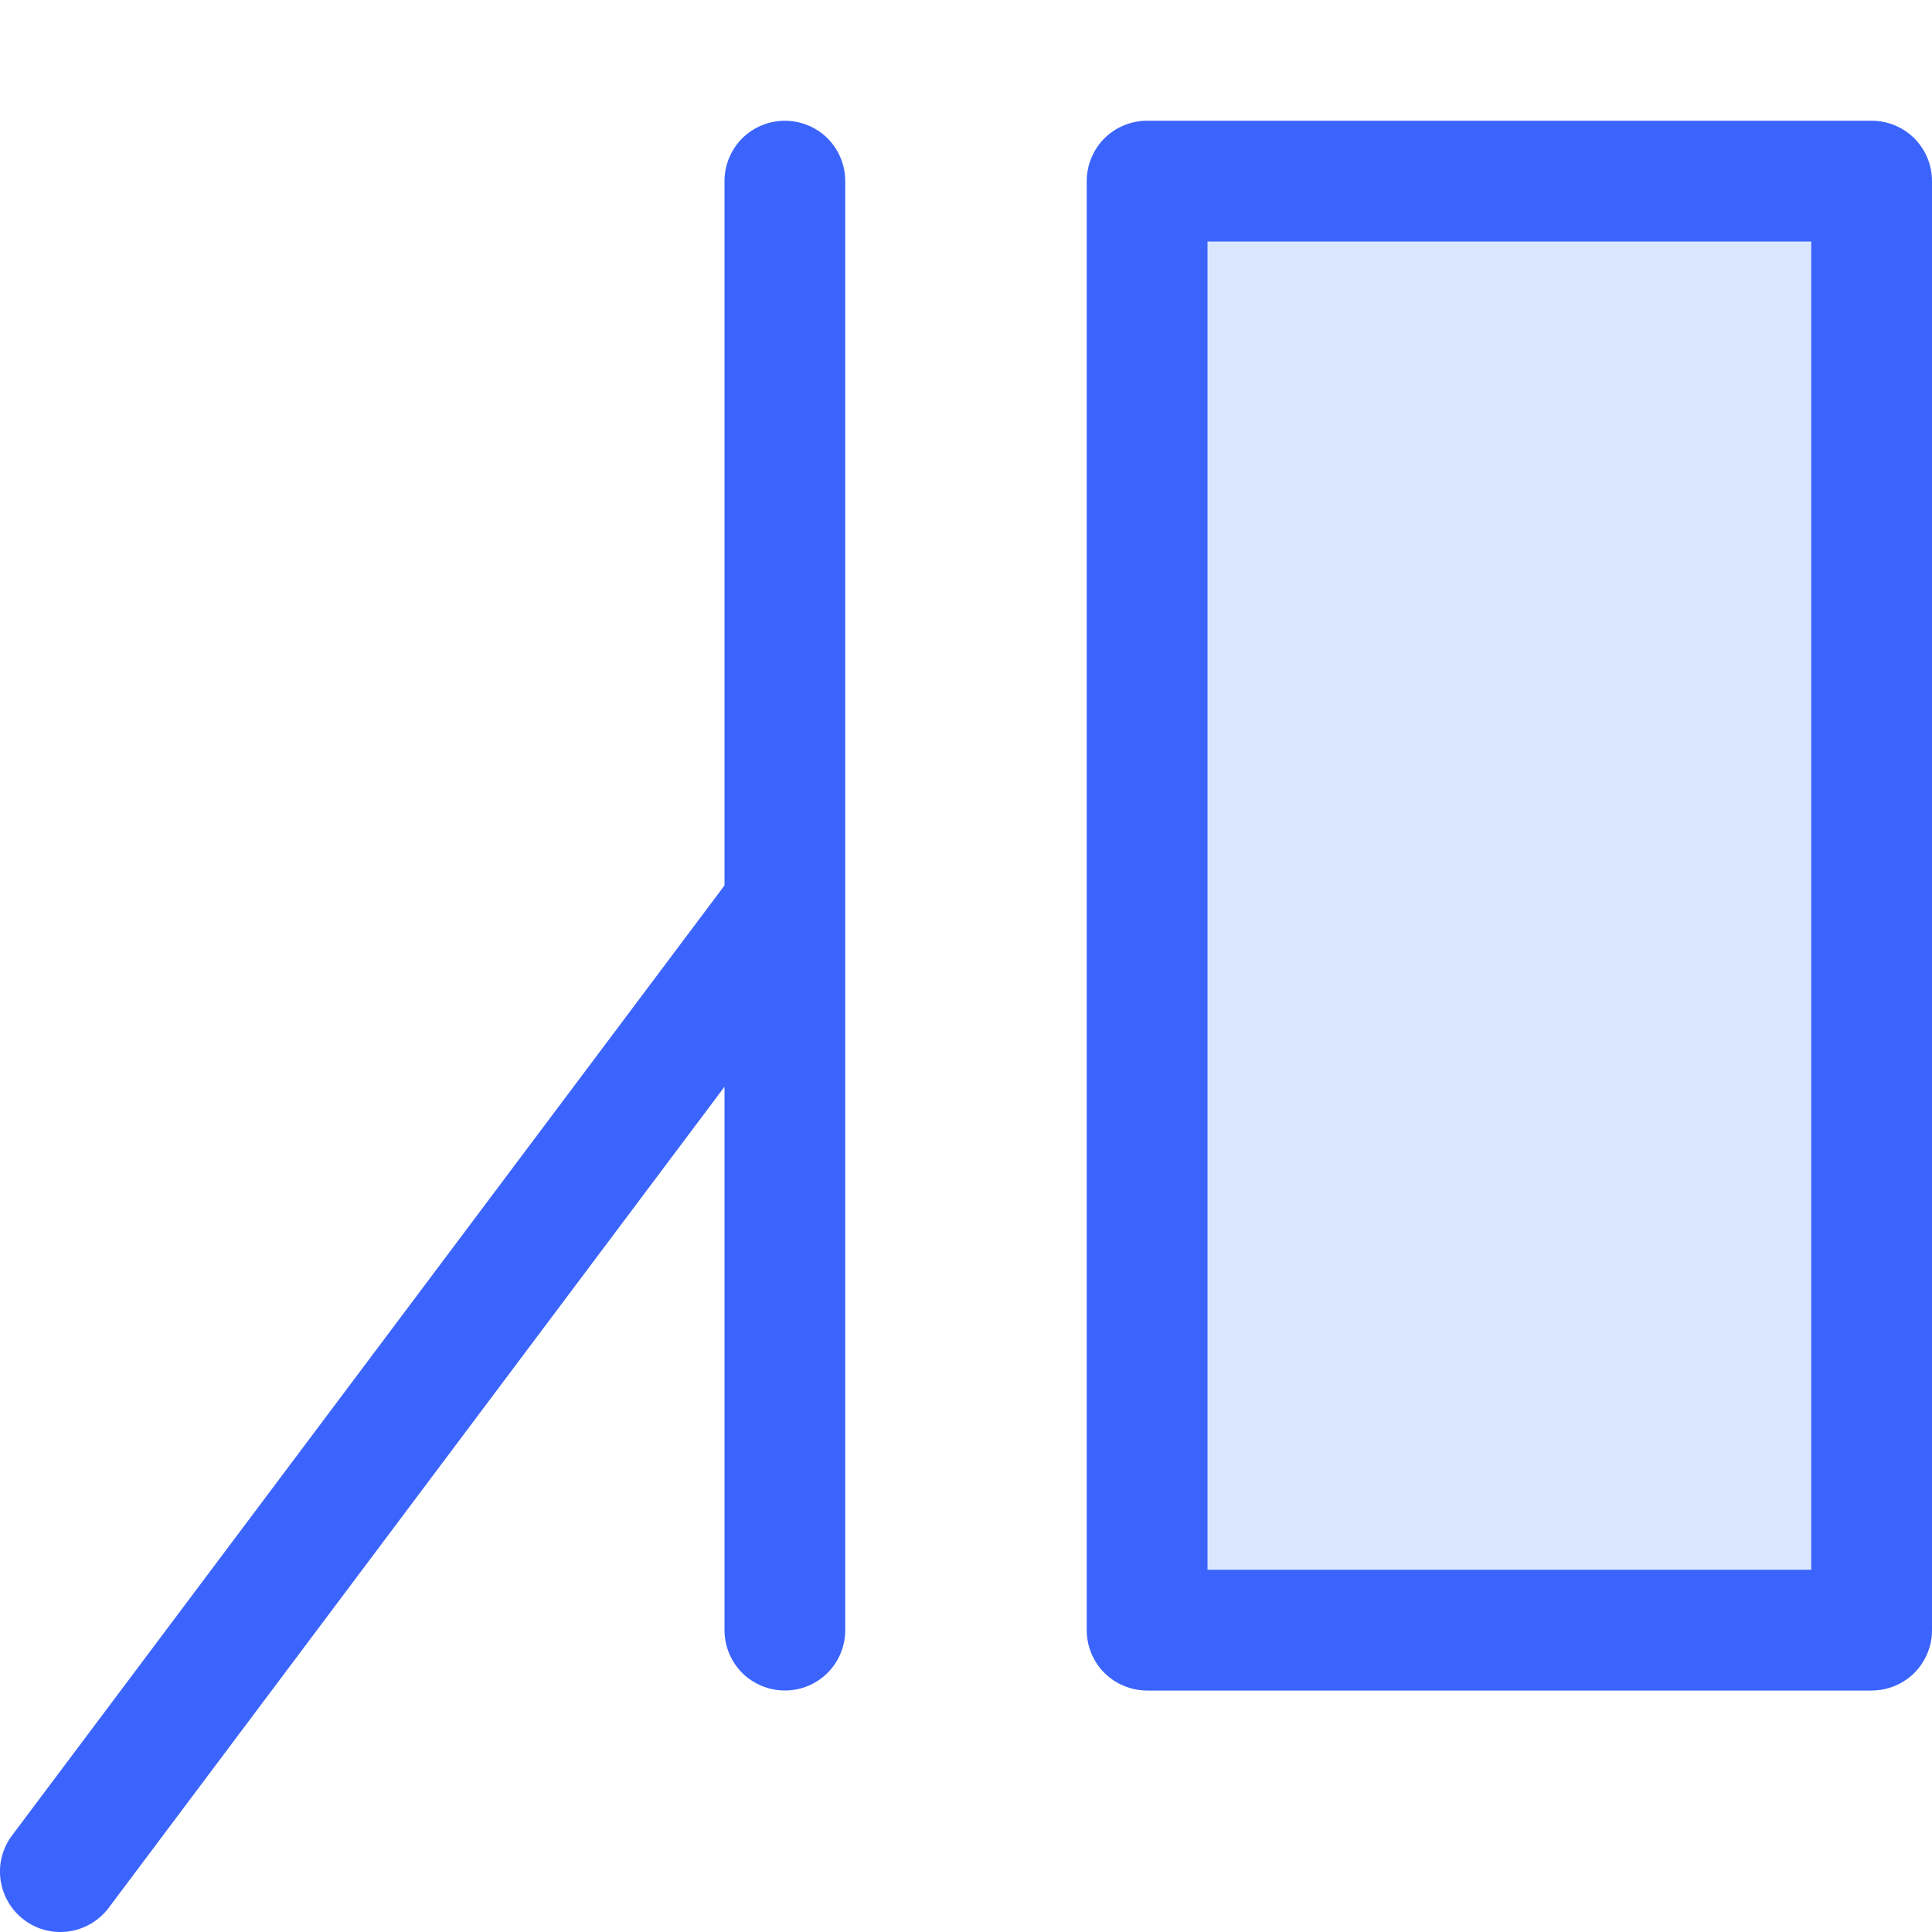 <svg viewBox="0 0 16 16" fill="none" xmlns="http://www.w3.org/2000/svg">
<g clip-path="url(#clip0_2461_29645)">
<path opacity="0.2" d="M15.5 1H9.5C9.224 1 9 1.224 9 1.5V13.5C9 13.776 9.224 14 9.5 14H15.5C15.776 14 16 13.776 16 13.5V1.5C16 1.224 15.776 1 15.5 1Z" fill="#4F87FE"/>
<path d="M7 7.506V13.5C7 13.633 6.947 13.76 6.854 13.854C6.76 13.947 6.633 14 6.5 14C6.367 14 6.24 13.947 6.146 13.854C6.053 13.76 6 13.633 6 13.5V9L0.9 15.8C0.82 15.906 0.702 15.976 0.571 15.995C0.439 16.014 0.306 15.98 0.2 15.9C0.094 15.82 0.024 15.702 0.005 15.571C-0.014 15.439 0.02 15.306 0.1 15.2L6 7.333V1.5C6 1.367 6.053 1.24 6.146 1.146C6.24 1.053 6.367 1 6.5 1C6.633 1 6.76 1.053 6.854 1.146C6.947 1.24 7 1.367 7 1.5V7.506ZM9 1.5C9 1.367 9.053 1.24 9.146 1.146C9.24 1.053 9.367 1 9.5 1H15.5C15.633 1 15.76 1.053 15.854 1.146C15.947 1.24 16 1.367 16 1.5V13.5C16 13.633 15.947 13.76 15.854 13.854C15.76 13.947 15.633 14 15.5 14H9.5C9.367 14 9.24 13.947 9.146 13.854C9.053 13.76 9 13.633 9 13.5V1.5ZM10 13H15V2H10V13Z" fill="#3B64FC"/>
</g>
<defs>
<clipPath id="clip0_2461_29645">
<rect width="16" height="16" fill="white"/>
</clipPath>
</defs>
</svg>
